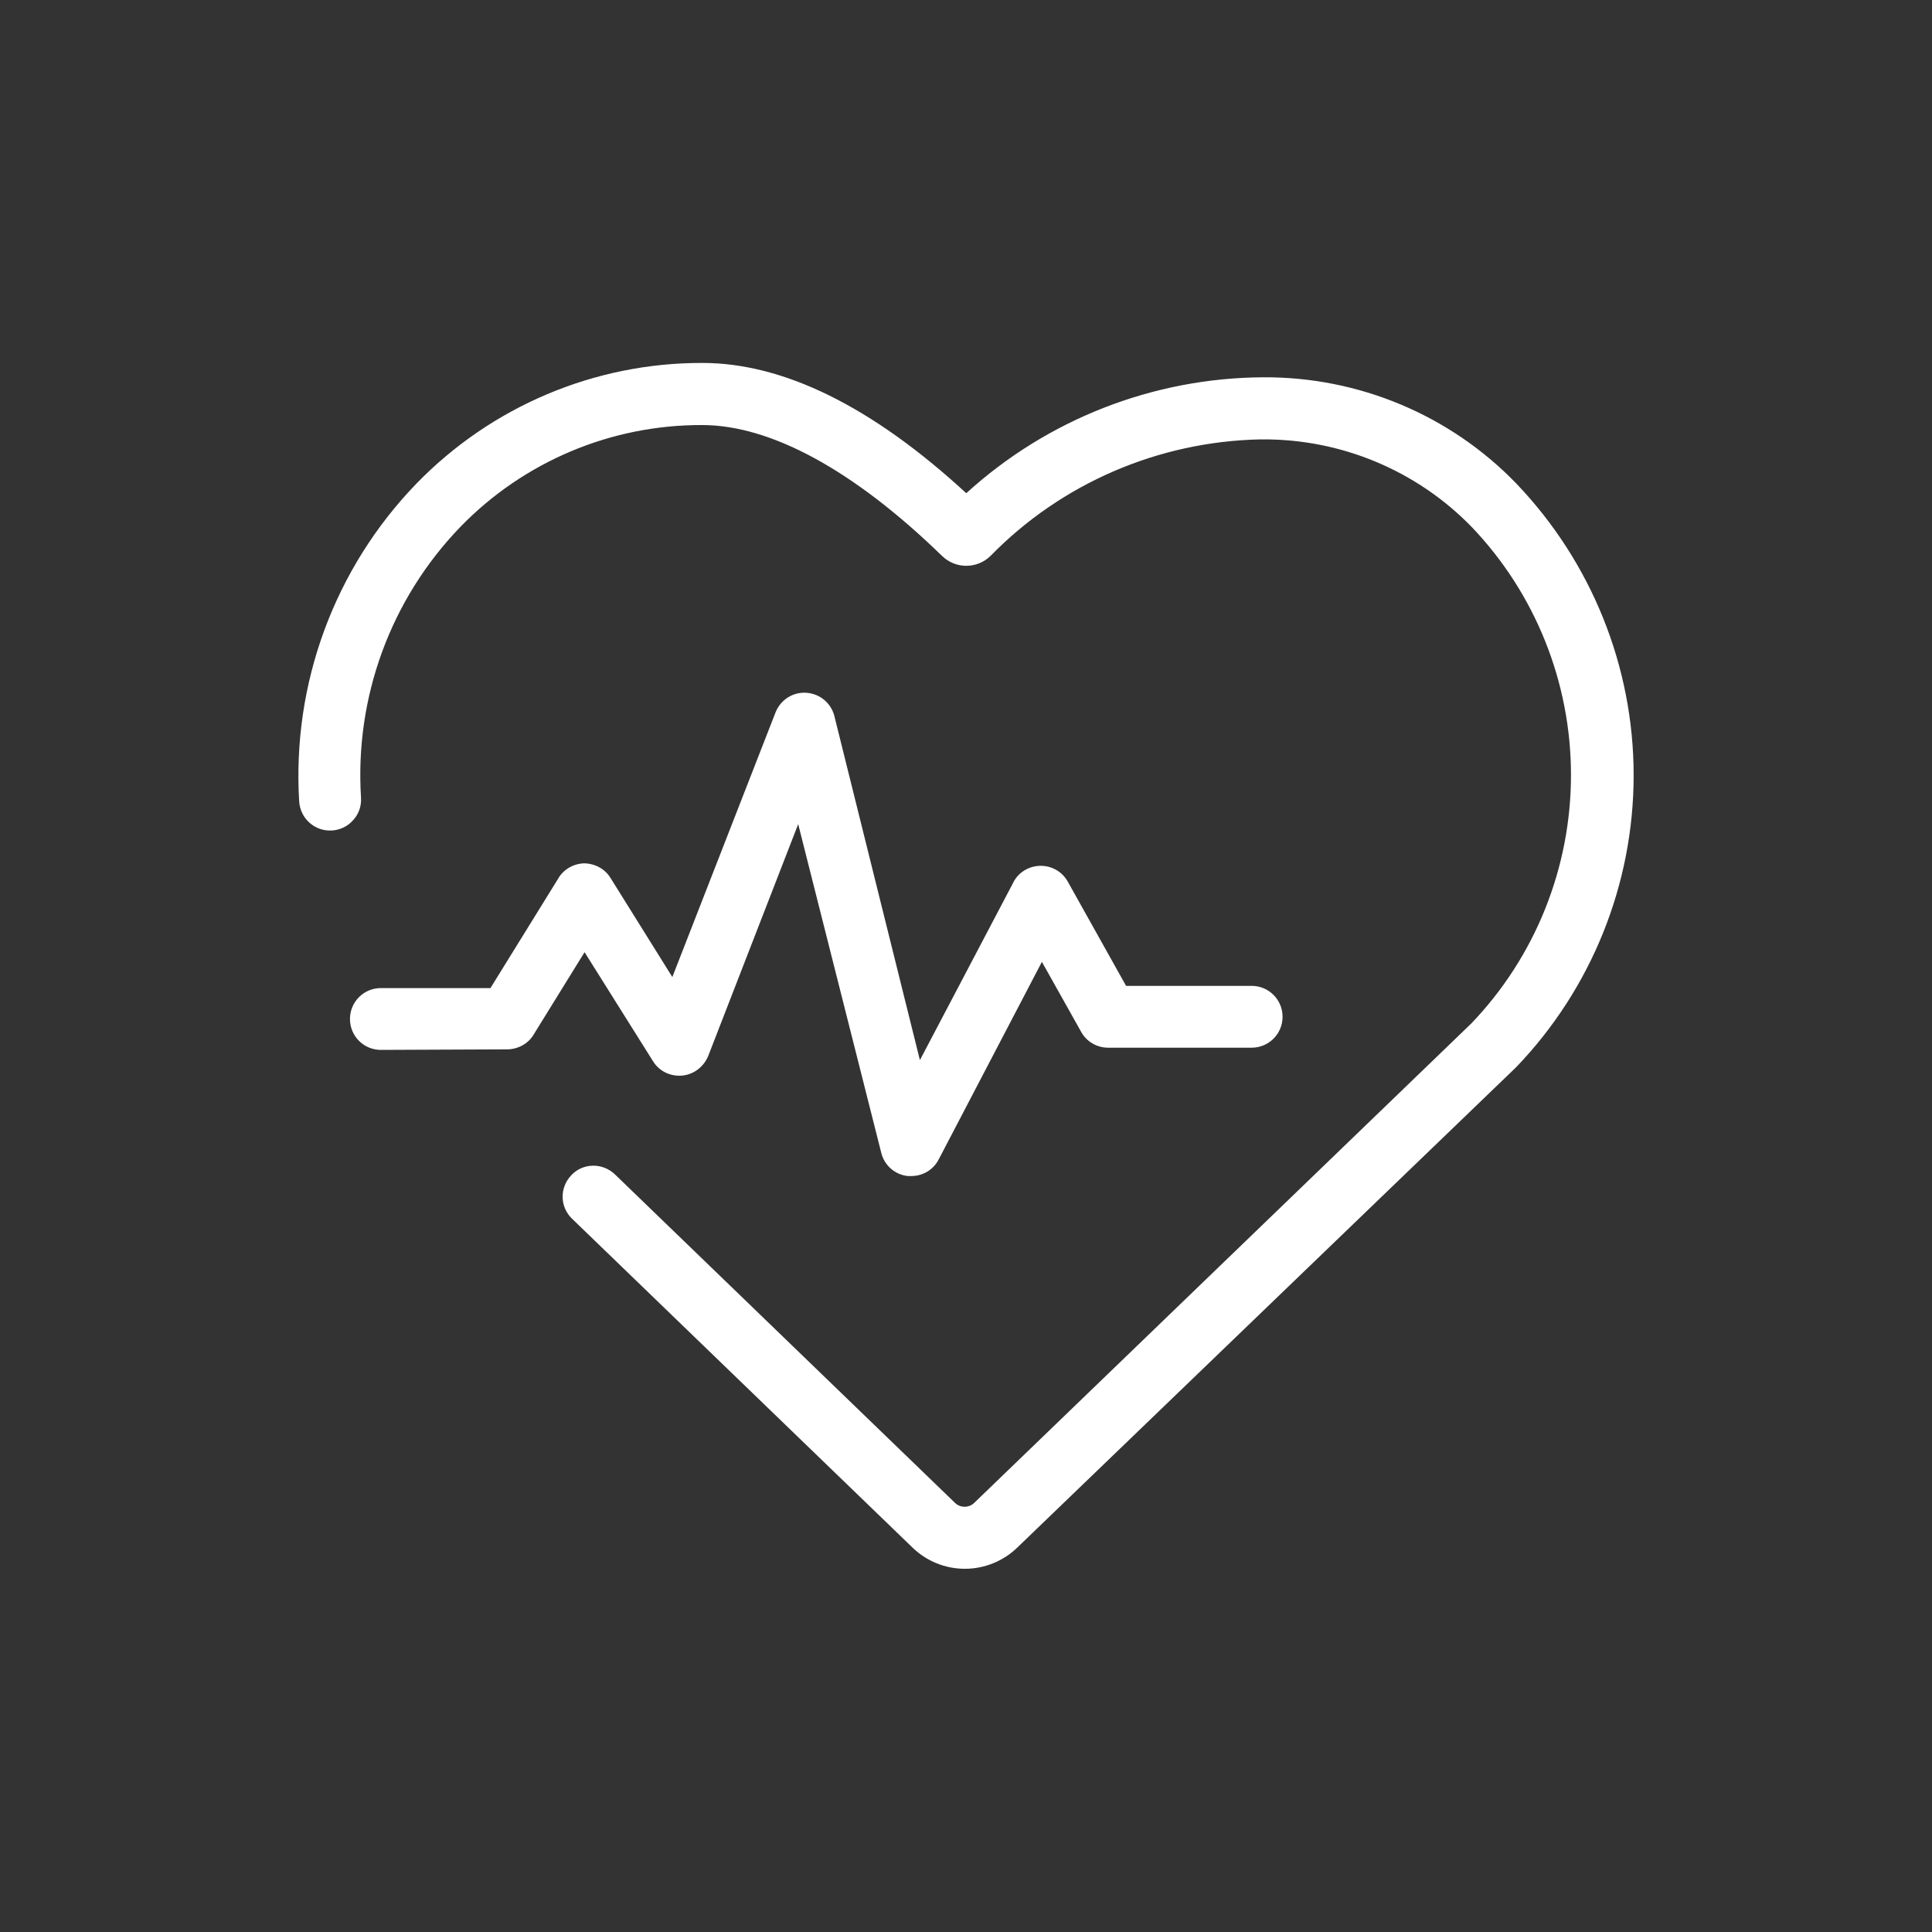 <?xml version="1.0" encoding="utf-8"?>
<!-- Generator: Adobe Illustrator 26.0.1, SVG Export Plug-In . SVG Version: 6.00 Build 0)  -->
<svg version="1.1" id="Layer_1" xmlns="http://www.w3.org/2000/svg" xmlns:xlink="http://www.w3.org/1999/xlink" x="0px" y="0px"
	 viewBox="0 0 700 700" style="enable-background:new 0 0 700 700;" xml:space="preserve">
<rect x="0" y="0" width="700" height="700" fill="#333333" stroke="none"/>
<style type="text/css">
	.st0{fill:#FFFFFF;}
</style>
<g>
	<path class="st0" d="M108.4,290.4c0.4,6.2,5.7,10.9,11.9,10.5c3-0.2,5.7-1.5,7.7-3.8c2-2.2,3-5.1,2.8-8.1
		c-2.3-36.3,10.7-71.9,36-98.1c23-23.7,54.6-37,87.6-36.9c24.9,0,55,16.4,86.9,47.4h0c4.9,4.8,12.7,4.8,17.6,0
		c25.7-26.3,60.8-41.4,97.6-42.2h0.8c28.5-0.2,55.9,11.2,75.8,31.6c23.2,24.2,36.1,56.5,36.1,90s-12.9,65.8-36.1,90L353,544.5
		c-1.9,1.9-5.1,1.9-7,0l-123.2-119c-4.5-4.3-11.6-4.2-15.8,0.3c-4.3,4.5-4.2,11.5,0.3,15.8l123.2,119c5.1,5,11.9,7.8,19.1,7.8
		c7.1,0,14-2.8,19.1-7.8l180.6-173.9c27.3-28.4,42.6-66.3,42.6-105.8c0-39.4-15.3-77.3-42.6-105.8c-24-24.8-57.1-38.6-91.6-38.4
		c-39.8,0.2-78.2,15.2-107.6,42c-34.1-31.4-66.2-47.2-95.6-47.2c-39-0.1-76.4,15.7-103.6,43.7C121.1,206,105.8,247.8,108.4,290.4
		L108.4,290.4z"/>
	<path class="st0" d="M184,380.2c3.9-0.1,7.6-2.2,9.5-5.6l18.3-29.6l24.8,39.5h0c2.2,3.6,6.3,5.6,10.6,5.2c4.2-0.4,7.8-3.2,9.4-7.1
		l32.6-84l30.1,119.1v0c1.1,4.5,4.9,7.9,9.6,8.4h1.3c4.2,0,8-2.3,9.9-6l37.4-71.6l14.3,25.5l0,0c2,3.5,5.7,5.6,9.7,5.6h52
		c6.2,0,11.2-5,11.2-11.2c0-6.2-5-11.2-11.2-11.2H408l-21.2-37.9h0c-2-3.5-5.7-5.6-9.7-5.6c-4.4,0-8.4,2.5-10.2,6.5l-33.6,63.9
		l-31-124.7c-1.2-4.7-5.3-8.1-10.2-8.4c-4.9-0.3-9.3,2.6-11.1,7.1L243.6,354l-22.4-35.9c-2-3.3-5.6-5.2-9.5-5.3
		c-3.9,0.1-7.6,2.2-9.5,5.6l-24.5,39.6h-39.7c-6.2,0-11.2,5-11.2,11.2c0,6.2,5,11.2,11.2,11.2L184,380.2z"/>
</g>
</svg>
